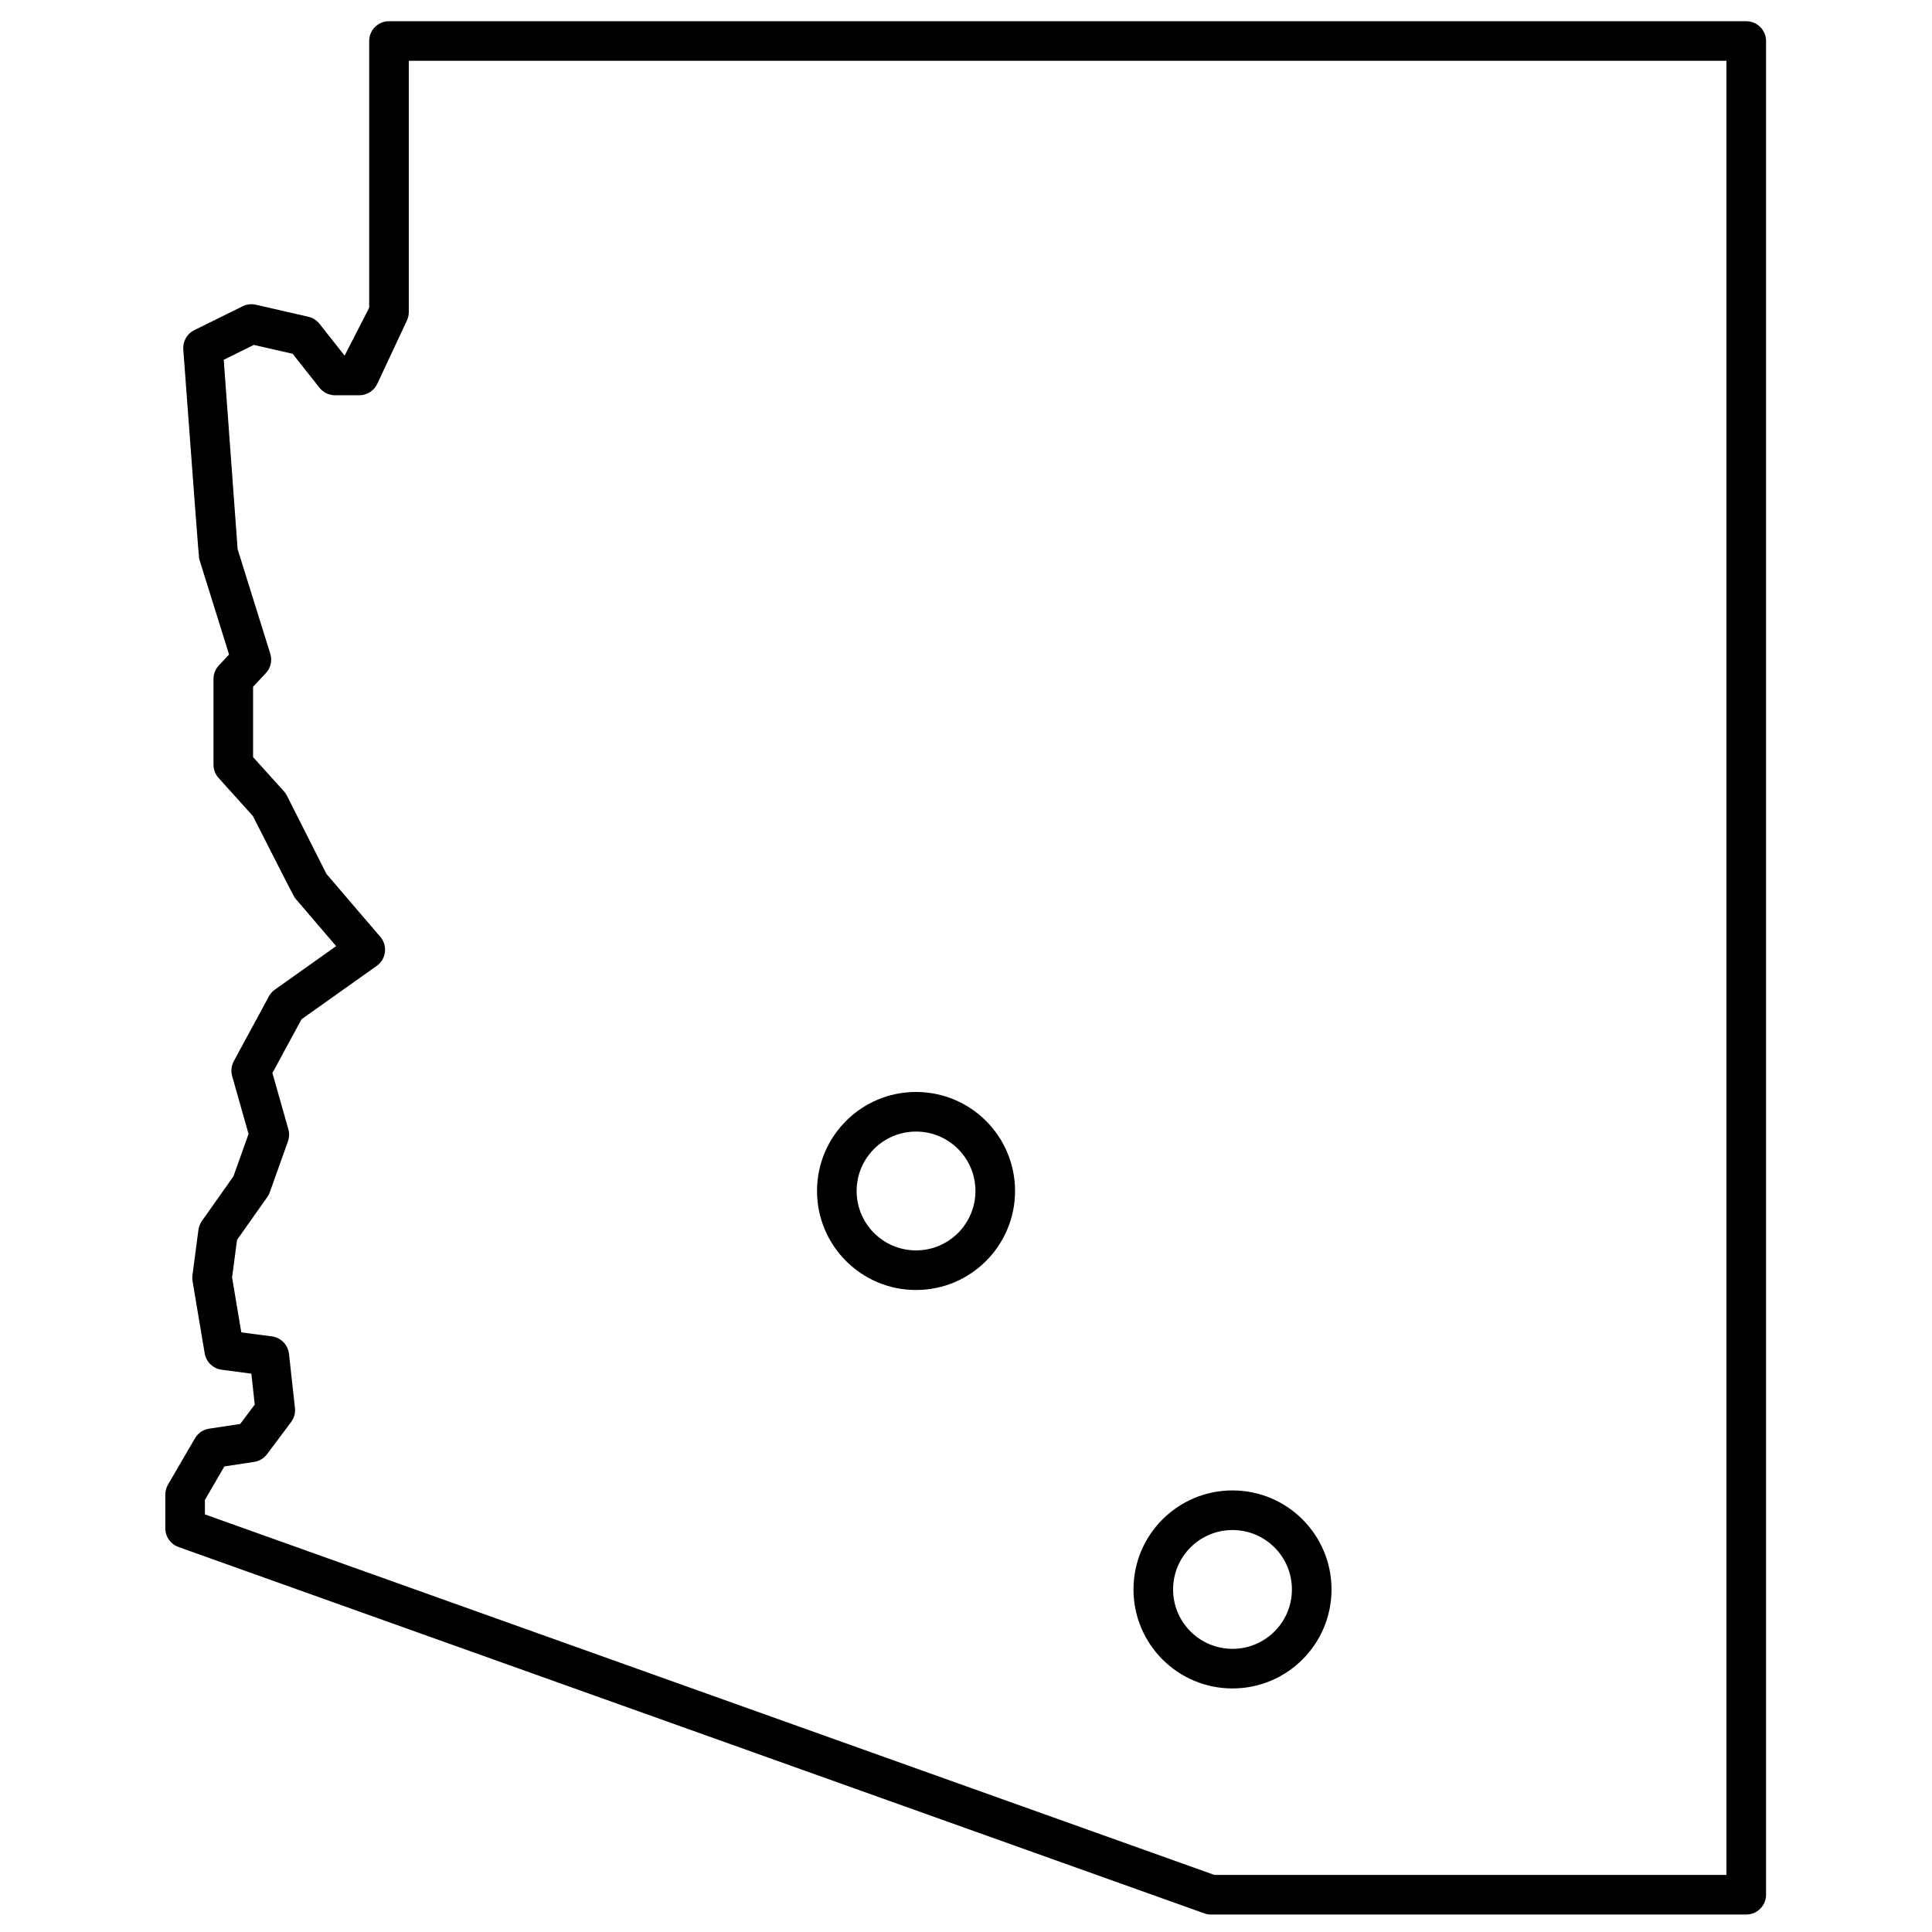<?xml version="1.0" encoding="UTF-8"?>
<!-- Uploaded to: ICON Repo, www.iconrepo.com, Generator: ICON Repo Mixer Tools -->
<svg width="800px" height="800px" version="1.1" viewBox="144 144 512 512" xmlns="http://www.w3.org/2000/svg">
 <defs>
  <clipPath id="a">
   <path d="m187 149h426v502.9h-426z"/>
  </clipPath>
 </defs>
 <g clip-path="url(#a)">
  <path d="m241.84 225.55v-70.68c0-2.898 2.348-5.25 5.246-5.25h359.69c2.898 0 5.246 2.352 5.246 5.25v491.25c0 2.898-2.348 5.25-5.246 5.25h-141.85c-0.602 0-1.199-0.105-1.766-0.305l-271.87-97.098c-2.086-0.746-3.481-2.723-3.481-4.941v-8.949c0-0.93 0.246-1.84 0.711-2.641l7.148-12.273c0.801-1.371 2.176-2.309 3.746-2.547l8.242-1.254 3.856-5.141-0.906-8.191-7.871-1.039c-2.285-0.301-4.106-2.059-4.488-4.332l-3.219-19.145c-0.086-0.512-0.094-1.039-0.027-1.555l1.582-12.023c0.109-0.844 0.426-1.648 0.914-2.344l8.371-11.855 4-11.223-4.348-15.348c-0.371-1.316-0.219-2.727 0.434-3.93l9.309-17.188c0.379-0.707 0.918-1.316 1.574-1.781l16.246-11.535-10.949-12.785c-0.184-0.211-3.891-7.449-11.129-21.707l-9.082-10.078c-0.867-0.961-1.348-2.215-1.348-3.512v-22.719c0-1.332 0.508-2.613 1.418-3.586l2.711-2.894-7.926-25.363c-0.082-0.254-1.484-18.754-4.207-55.496-0.156-2.133 0.992-4.144 2.906-5.09l12.824-6.336c1.082-0.535 2.316-0.68 3.492-0.41l13.914 3.184c1.168 0.266 2.207 0.922 2.949 1.863l6.672 8.445zm-43.535 319.78 267.53 95.547h135.69v-480.76h-349.19v66.605c0 0.77-0.172 1.527-0.496 2.227l-7.863 16.777c-0.863 1.844-2.719 3.019-4.754 3.019h-6.438c-1.605 0-3.125-0.734-4.121-1.996l-7.102-8.988-10.289-2.356-7.977 3.941 3.68 50.191 8.656 27.703c0.566 1.805 0.113 3.773-1.18 5.152l-3.383 3.613v18.629l8.199 9.098c0.312 0.348 0.578 0.734 0.785 1.148l10.465 20.723 14.273 16.668c2.008 2.344 1.566 5.902-0.949 7.691l-19.934 14.156-7.711 14.238 4.223 14.91c0.297 1.051 0.258 2.164-0.105 3.191l-4.805 13.477c-0.16 0.449-0.379 0.875-0.656 1.266l-8.035 11.387-1.312 9.961 2.445 14.543 8.105 1.066c2.394 0.316 4.266 2.227 4.531 4.629l1.582 14.348c0.145 1.324-0.219 2.656-1.02 3.723l-6.383 8.52c-0.828 1.098-2.051 1.832-3.41 2.039l-7.887 1.199-5.168 8.879zm272.32 46.125c-14.492 0-26.238-11.746-26.238-26.238s11.746-26.238 26.238-26.238 26.242 11.746 26.242 26.238-11.75 26.238-26.242 26.238zm0-10.496c8.695 0 15.746-7.047 15.746-15.742s-7.051-15.742-15.746-15.742-15.742 7.047-15.742 15.742 7.047 15.742 15.742 15.742zm-83.867-95.098c-14.492 0-26.238-11.75-26.238-26.242 0-14.492 11.746-26.238 26.238-26.238 14.492 0 26.242 11.746 26.242 26.238 0 14.492-11.75 26.242-26.242 26.242zm0-10.496c8.695 0 15.746-7.051 15.746-15.746 0-8.695-7.051-15.742-15.746-15.742-8.695 0-15.742 7.047-15.742 15.742 0 8.695 7.047 15.746 15.742 15.746z" fill-rule="evenodd"/>
 </g>
</svg>
